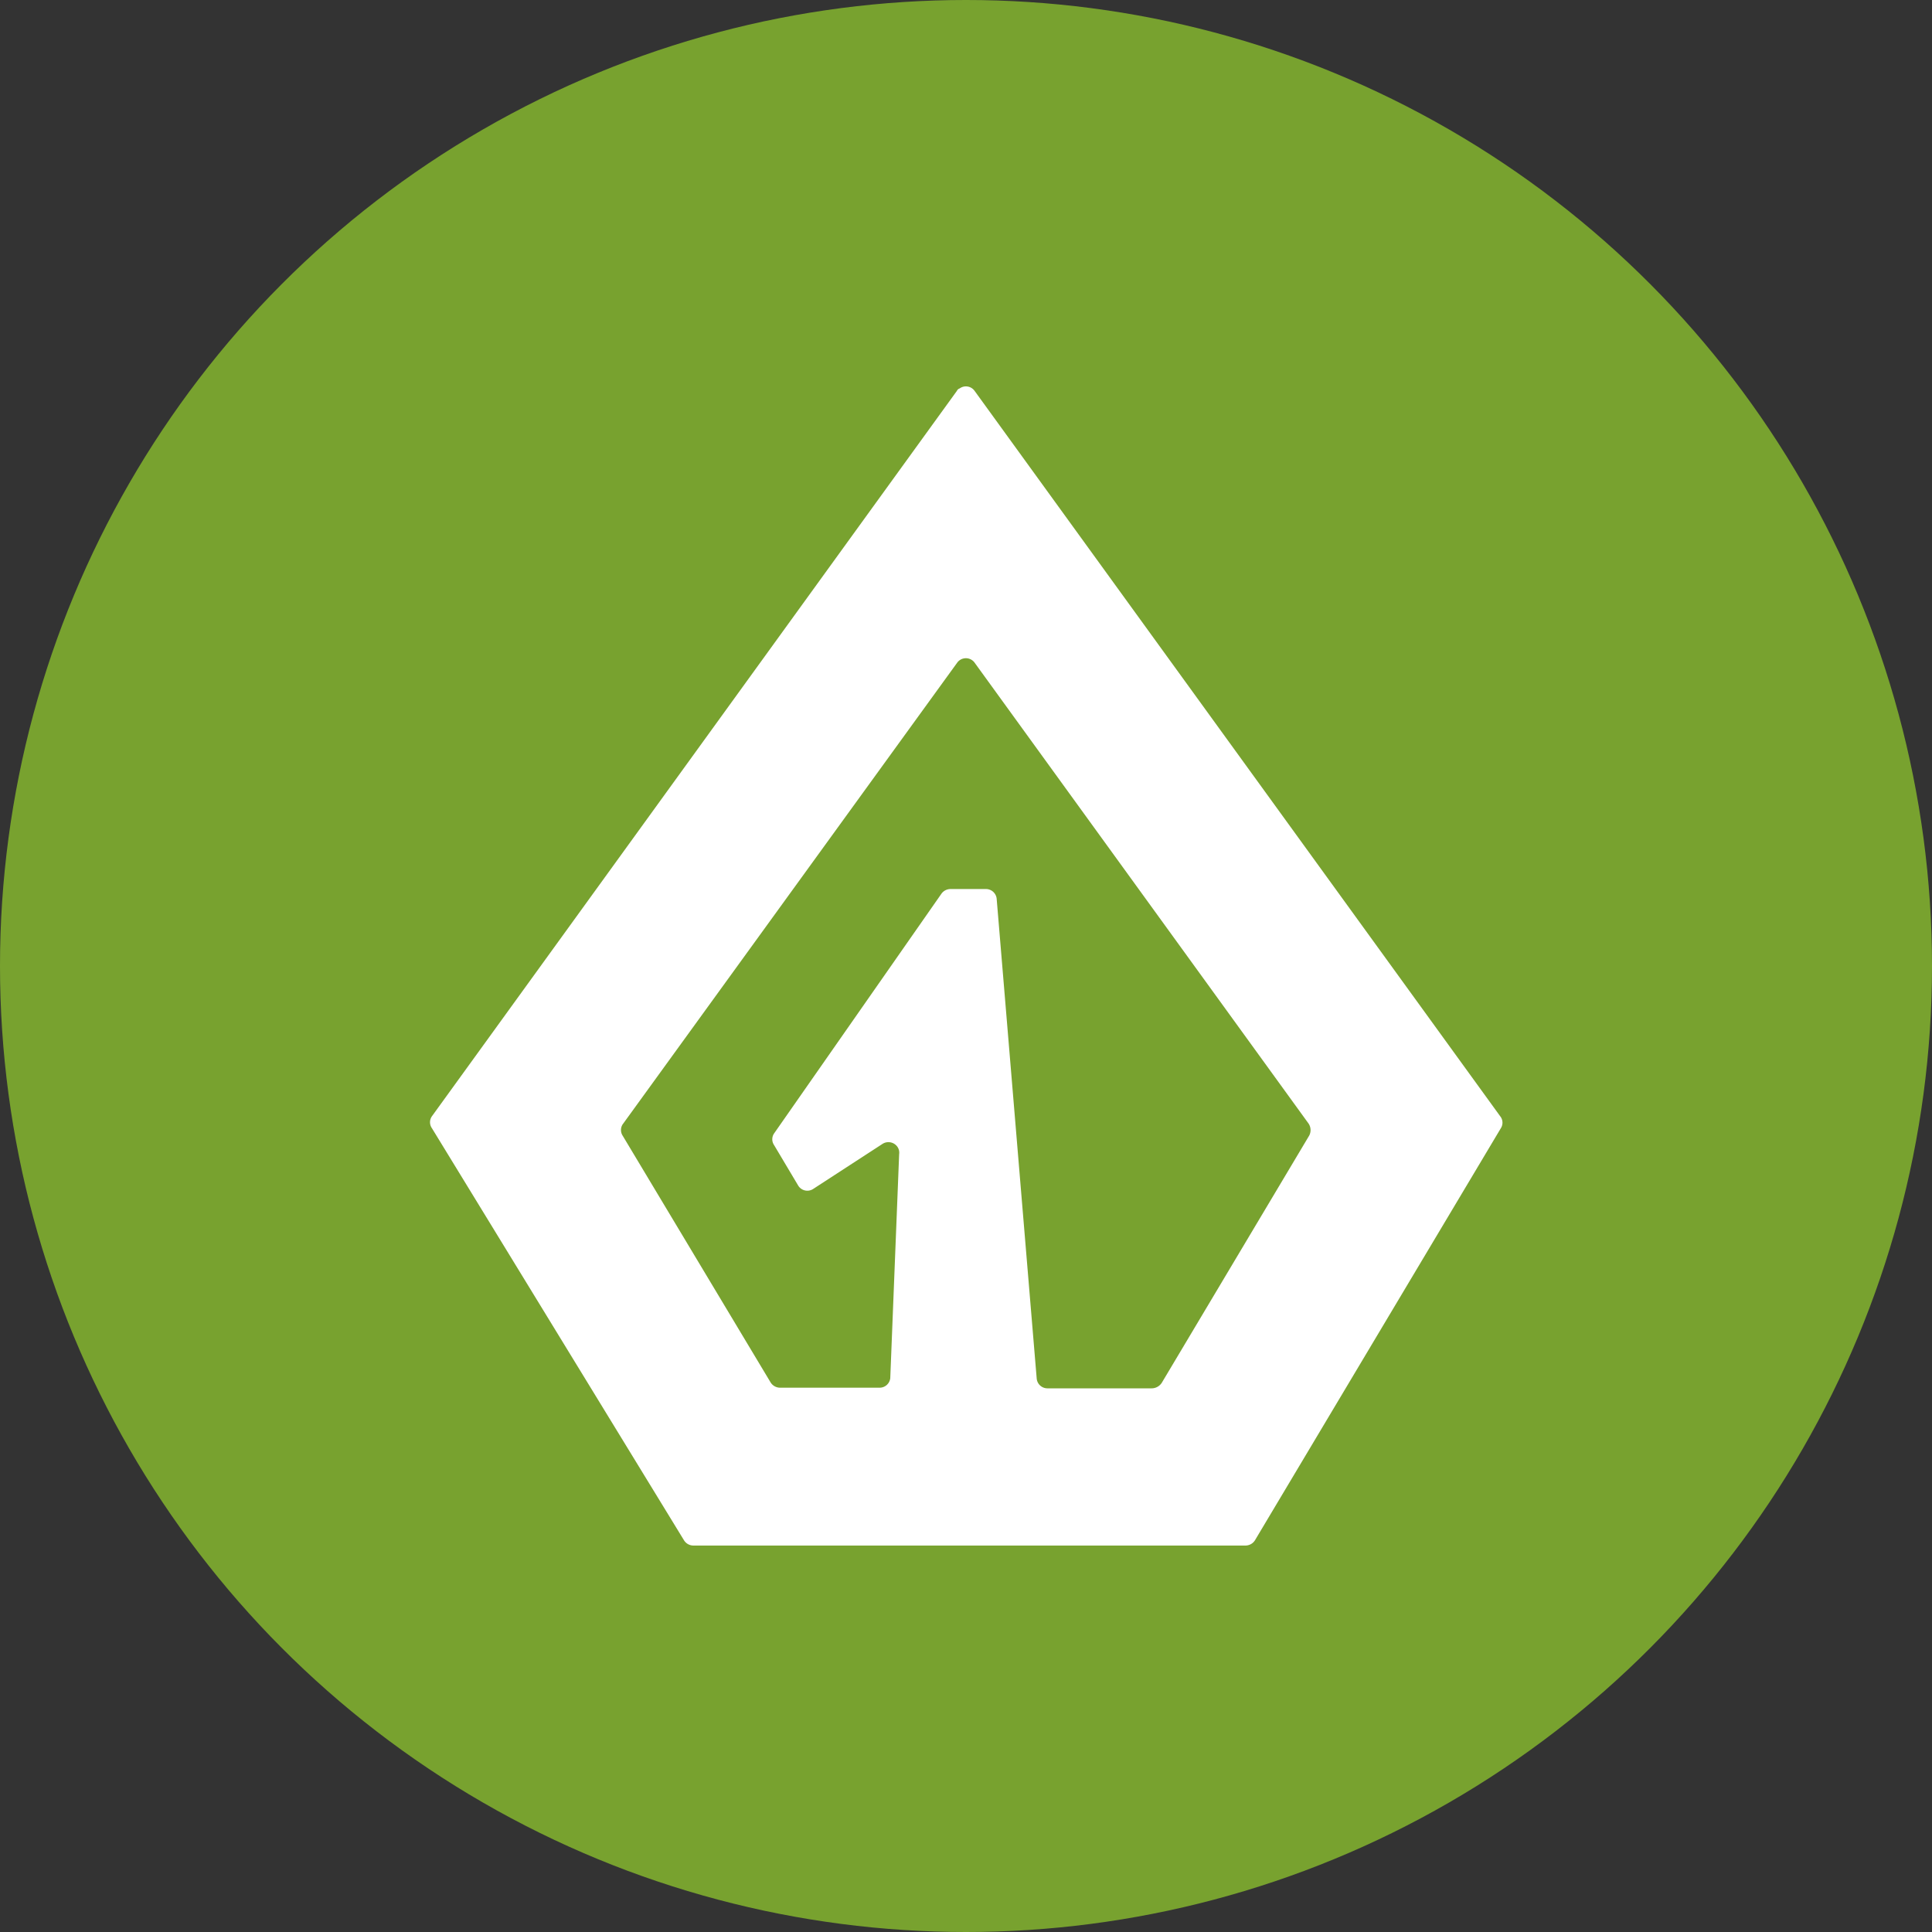 <?xml version='1.0' encoding='utf-8'?>
<svg xmlns="http://www.w3.org/2000/svg" id="Layer_1" data-name="Layer 1" viewBox="0 0 300 300" width="300" height="300"><rect x="0" y="0" width="300" height="300" fill="#333333" stroke="none"/><defs><clipPath id="bz_circular_clip"><circle cx="150.0" cy="150.0" r="150.0" /></clipPath></defs><g clip-path="url(#bz_circular_clip)"><rect x="-1.5" y="-1.5" width="303" height="303" fill="#78a22f" /><path d="M178.82,215.58h-16.2a1.67,1.67,0,0,1-1.64-1.5l-6.22-74.54a1.67,1.67,0,0,0-1.64-1.49h-5.54a1.74,1.74,0,0,0-1.37.69L120.2,176a1.6,1.6,0,0,0,0,1.81l3.74,6.28a1.66,1.66,0,0,0,2.33.53h0l10.77-7a1.71,1.71,0,0,1,2.32.47,1.59,1.59,0,0,1,.26,1.12L138.24,214a1.66,1.66,0,0,1-1.63,1.48H121.1a1.73,1.73,0,0,1-1.43-.8l-23-38.36a1.61,1.61,0,0,1,.11-1.86l51.86-71.57a1.67,1.67,0,0,1,2.33-.36,1.54,1.54,0,0,1,.36.36l51.86,71.57a1.83,1.83,0,0,1,.11,1.86L180.4,214.72a1.88,1.88,0,0,1-1.58.86ZM148.59,60.69,67.07,173.33a1.61,1.61,0,0,0,0,1.86l39.15,64a1.71,1.71,0,0,0,1.42.8h85.79a1.74,1.74,0,0,0,1.43-.8l38.19-64a1.59,1.59,0,0,0-.1-1.86L151.33,60.69a1.65,1.65,0,0,0-2.32-.37A.67.67,0,0,0,148.59,60.69Z" fill="#fff" /></g></svg>